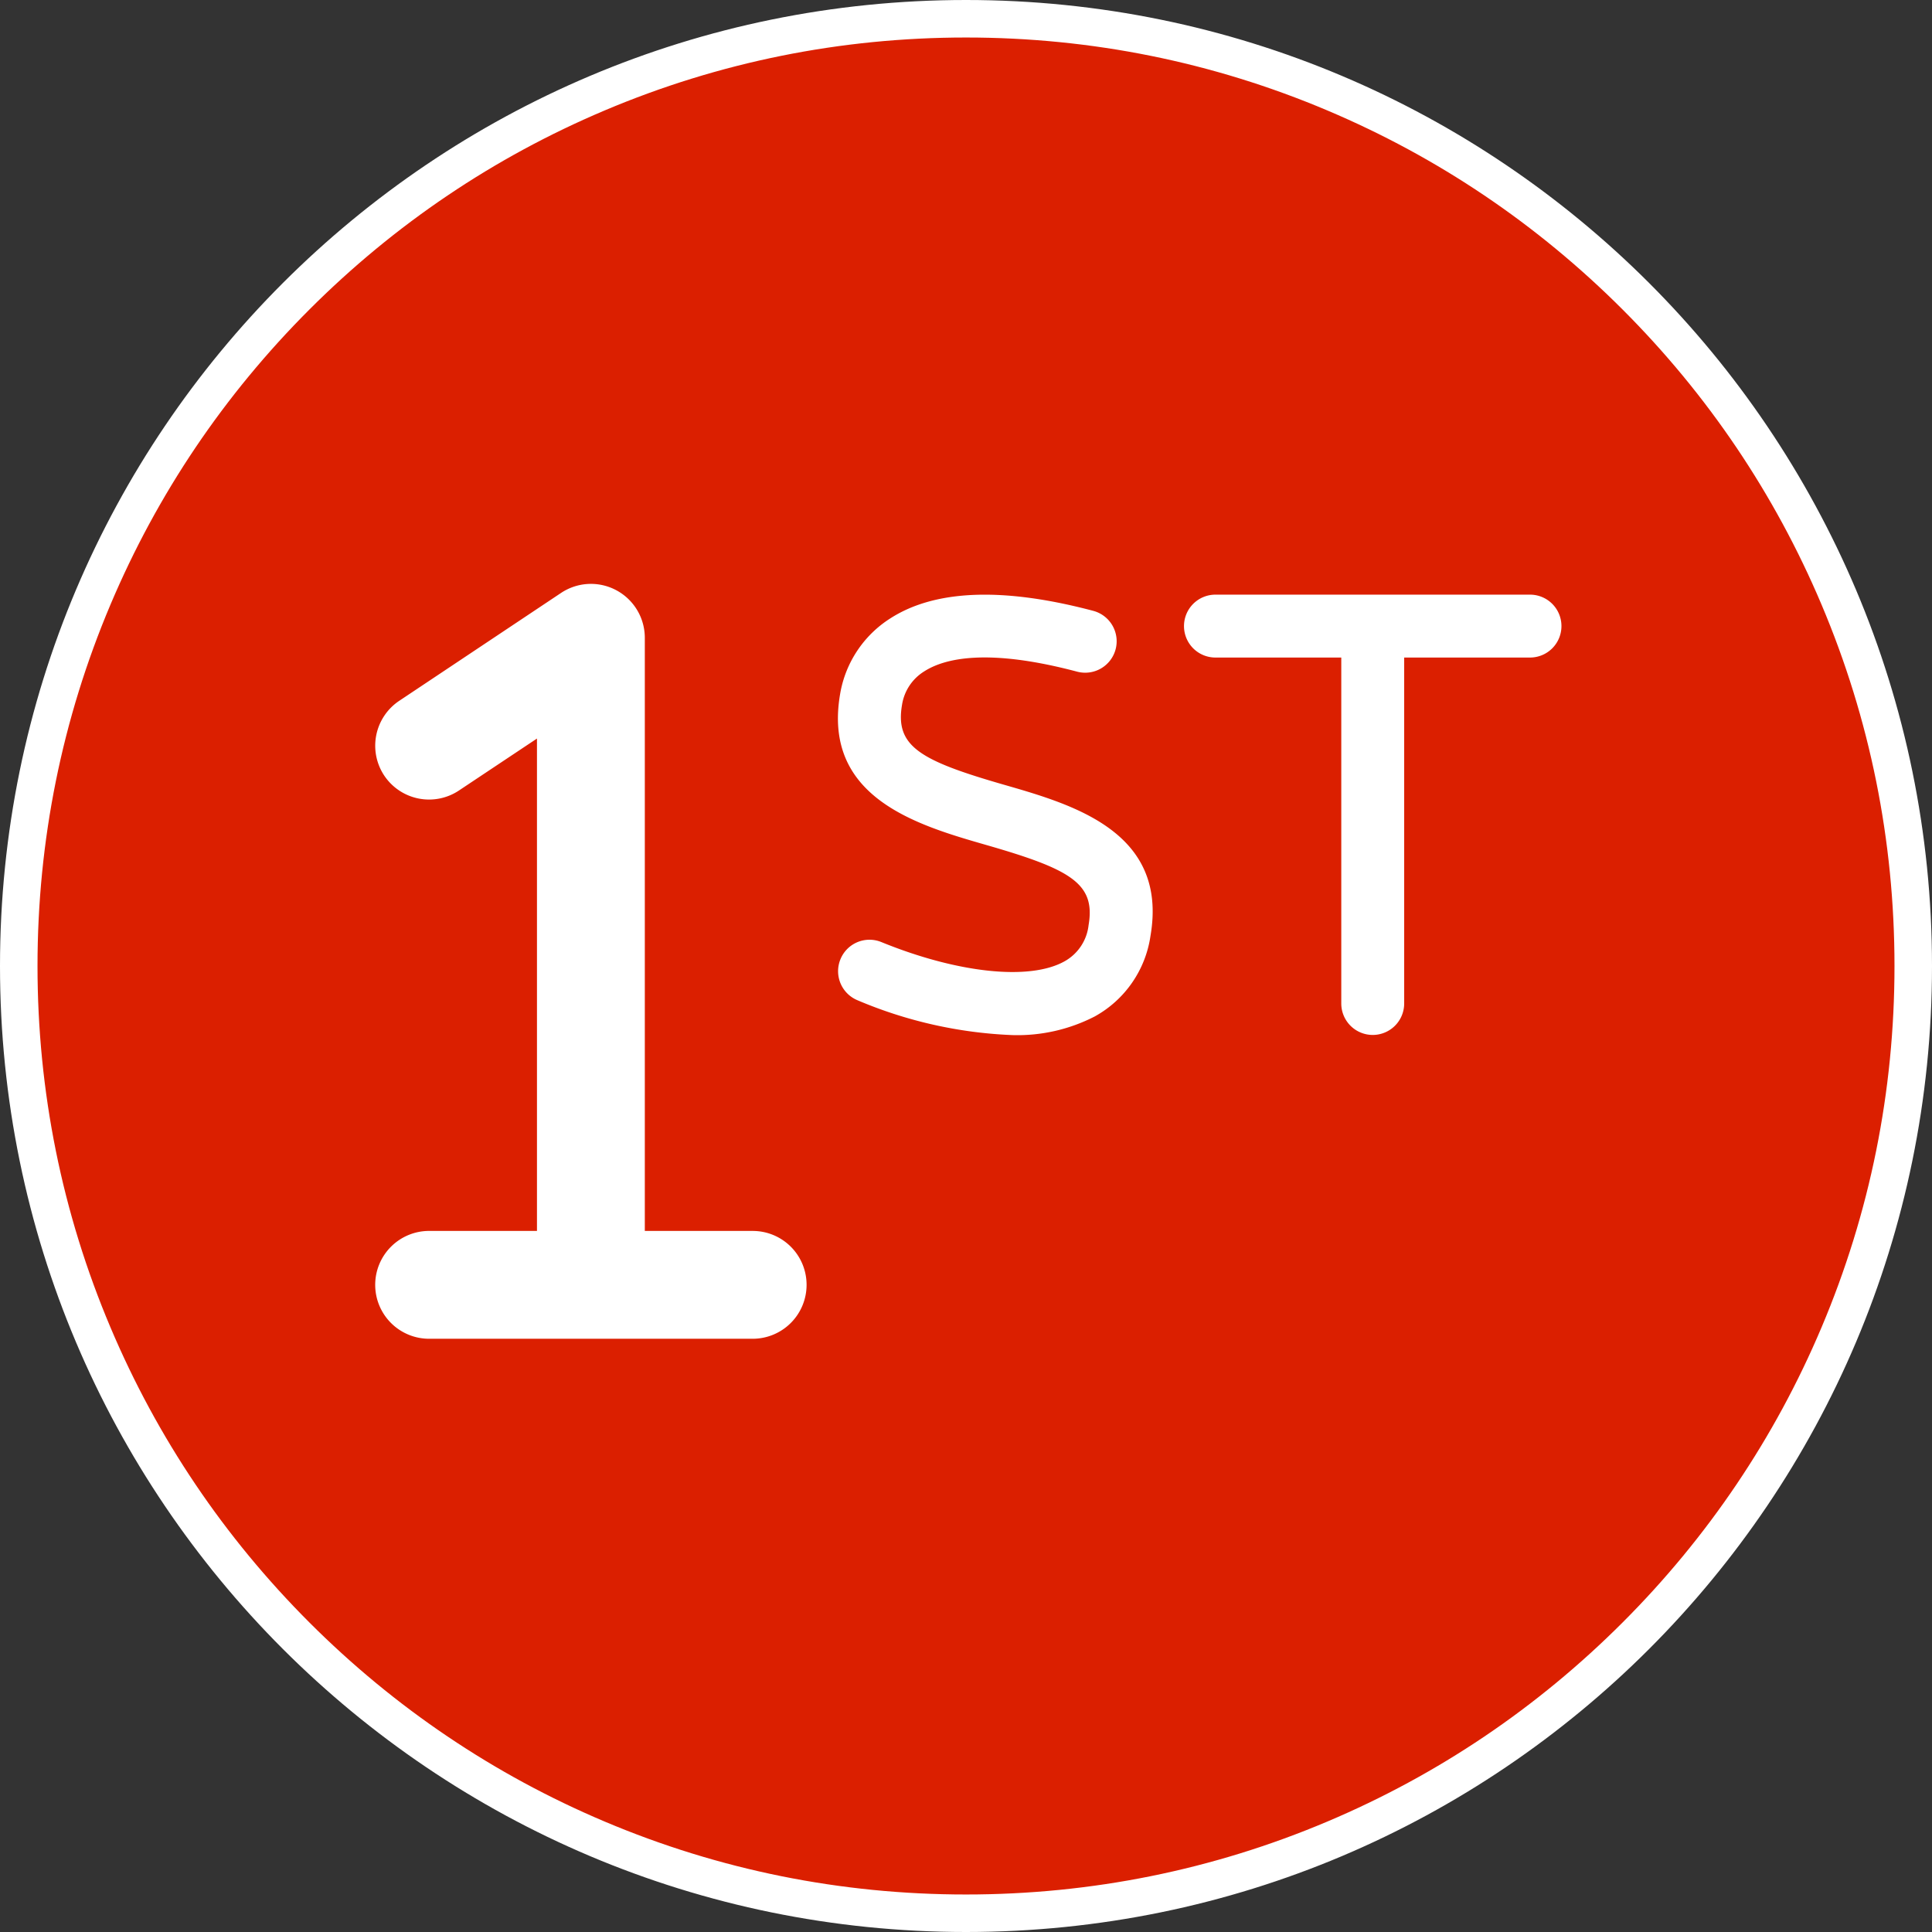 <?xml version="1.0" encoding="UTF-8"?> <svg xmlns="http://www.w3.org/2000/svg" width="103.01" height="103.01" viewBox="0 0 103.01 103.01"><rect x="0" y="0" width="103.01" height="103.01" fill="#333333" stroke="none"/><g id="first" transform="translate(-570.27 -3221.525)"><g id="Path_181658" data-name="Path 181658" transform="translate(570.27 3221.525)" fill="#db1f00"><path d="M 51.505 102.01 C 44.686 102.01 38.072 100.675 31.846 98.041 C 25.832 95.498 20.431 91.856 15.793 87.217 C 11.154 82.579 7.512 77.177 4.969 71.163 C 2.335 64.938 1 58.323 1 51.505 C 1 44.686 2.335 38.072 4.969 31.846 C 7.512 25.832 11.154 20.431 15.793 15.793 C 20.431 11.154 25.832 7.512 31.846 4.969 C 38.072 2.335 44.686 1 51.505 1 C 58.323 1 64.938 2.335 71.163 4.969 C 77.177 7.512 82.579 11.154 87.217 15.793 C 91.856 20.431 95.498 25.832 98.041 31.846 C 100.675 38.072 102.01 44.686 102.01 51.505 C 102.01 58.323 100.675 64.938 98.041 71.163 C 95.498 77.177 91.856 82.579 87.217 87.217 C 82.579 91.856 77.177 95.498 71.163 98.041 C 64.938 100.675 58.323 102.01 51.505 102.01 Z" stroke="none"></path><path d="M 51.505 2 C 44.821 2 38.338 3.309 32.236 5.89 C 26.341 8.383 21.047 11.953 16.5 16.5 C 11.953 21.047 8.383 26.341 5.89 32.236 C 3.309 38.338 2 44.821 2 51.505 C 2 58.189 3.309 64.672 5.89 70.774 C 8.383 76.669 11.953 81.963 16.5 86.51 C 21.047 91.057 26.341 94.627 32.236 97.12 C 38.338 99.701 44.821 101.01 51.505 101.01 C 58.189 101.01 64.672 99.701 70.774 97.12 C 76.669 94.627 81.963 91.057 86.51 86.51 C 91.057 81.963 94.627 76.669 97.12 70.774 C 99.701 64.672 101.01 58.189 101.01 51.505 C 101.01 44.821 99.701 38.338 97.12 32.236 C 94.627 26.341 91.057 21.047 86.51 16.5 C 81.963 11.953 76.669 8.383 70.774 5.89 C 64.672 3.309 58.189 2 51.505 2 M 51.505 -7.62939453125e-06 C 79.95 -7.62939453125e-06 103.01 23.06 103.01 51.505 C 103.01 79.95 79.95 103.01 51.505 103.01 C 23.06 103.01 -7.62939453125e-06 79.95 -7.62939453125e-06 51.505 C -7.62939453125e-06 23.06 23.06 -7.62939453125e-06 51.505 -7.62939453125e-06 Z" stroke="none" fill="#fff"></path></g><path id="Path_181802" data-name="Path 181802" d="M23,0a2.875,2.875,0,0,1-2.875,2.875H2.875A2.875,2.875,0,0,1,0,0,2.875,2.875,0,0,1,2.875-2.875h5.75V-29.127L4.47-26.36a2.874,2.874,0,0,1-3.987-.791,2.878,2.878,0,0,1,.8-3.989l8.625-5.75a2.869,2.869,0,0,1,2.95-.143A2.874,2.874,0,0,1,14.375-34.5V-2.874h5.75A2.871,2.871,0,0,1,23,0ZM41.337-18.611a5.866,5.866,0,0,1-2.971,4.3,9,9,0,0,1-4.388.995,23.475,23.475,0,0,1-8.254-1.854,1.676,1.676,0,0,1-.92-2.185,1.672,1.672,0,0,1,2.185-.92c4.065,1.658,7.892,2.064,9.753,1.032a2.524,2.524,0,0,0,1.294-1.938c.38-2.217-.954-2.974-5.434-4.265-3.7-1.063-8.764-2.525-7.814-8.054a5.941,5.941,0,0,1,2.68-4.036c2.389-1.537,6.027-1.67,10.817-.4a1.678,1.678,0,0,1,1.192,2.051,1.68,1.68,0,0,1-2.051,1.192c-4.783-1.268-7.068-.711-8.148-.019a2.559,2.559,0,0,0-1.188,1.782c-.381,2.217.953,2.974,5.434,4.265C37.223-25.6,42.285-24.145,41.337-18.611ZM63.248-35.123a1.677,1.677,0,0,1-1.677,1.677H54.863V-15a1.677,1.677,0,0,1-1.677,1.676A1.677,1.677,0,0,1,51.509-15V-33.446H44.8a1.677,1.677,0,0,1-1.677-1.677A1.677,1.677,0,0,1,44.8-36.8h16.77A1.676,1.676,0,0,1,63.248-35.123Z" transform="translate(590.275 3290.03)" fill="#fff"></path></g></svg> 